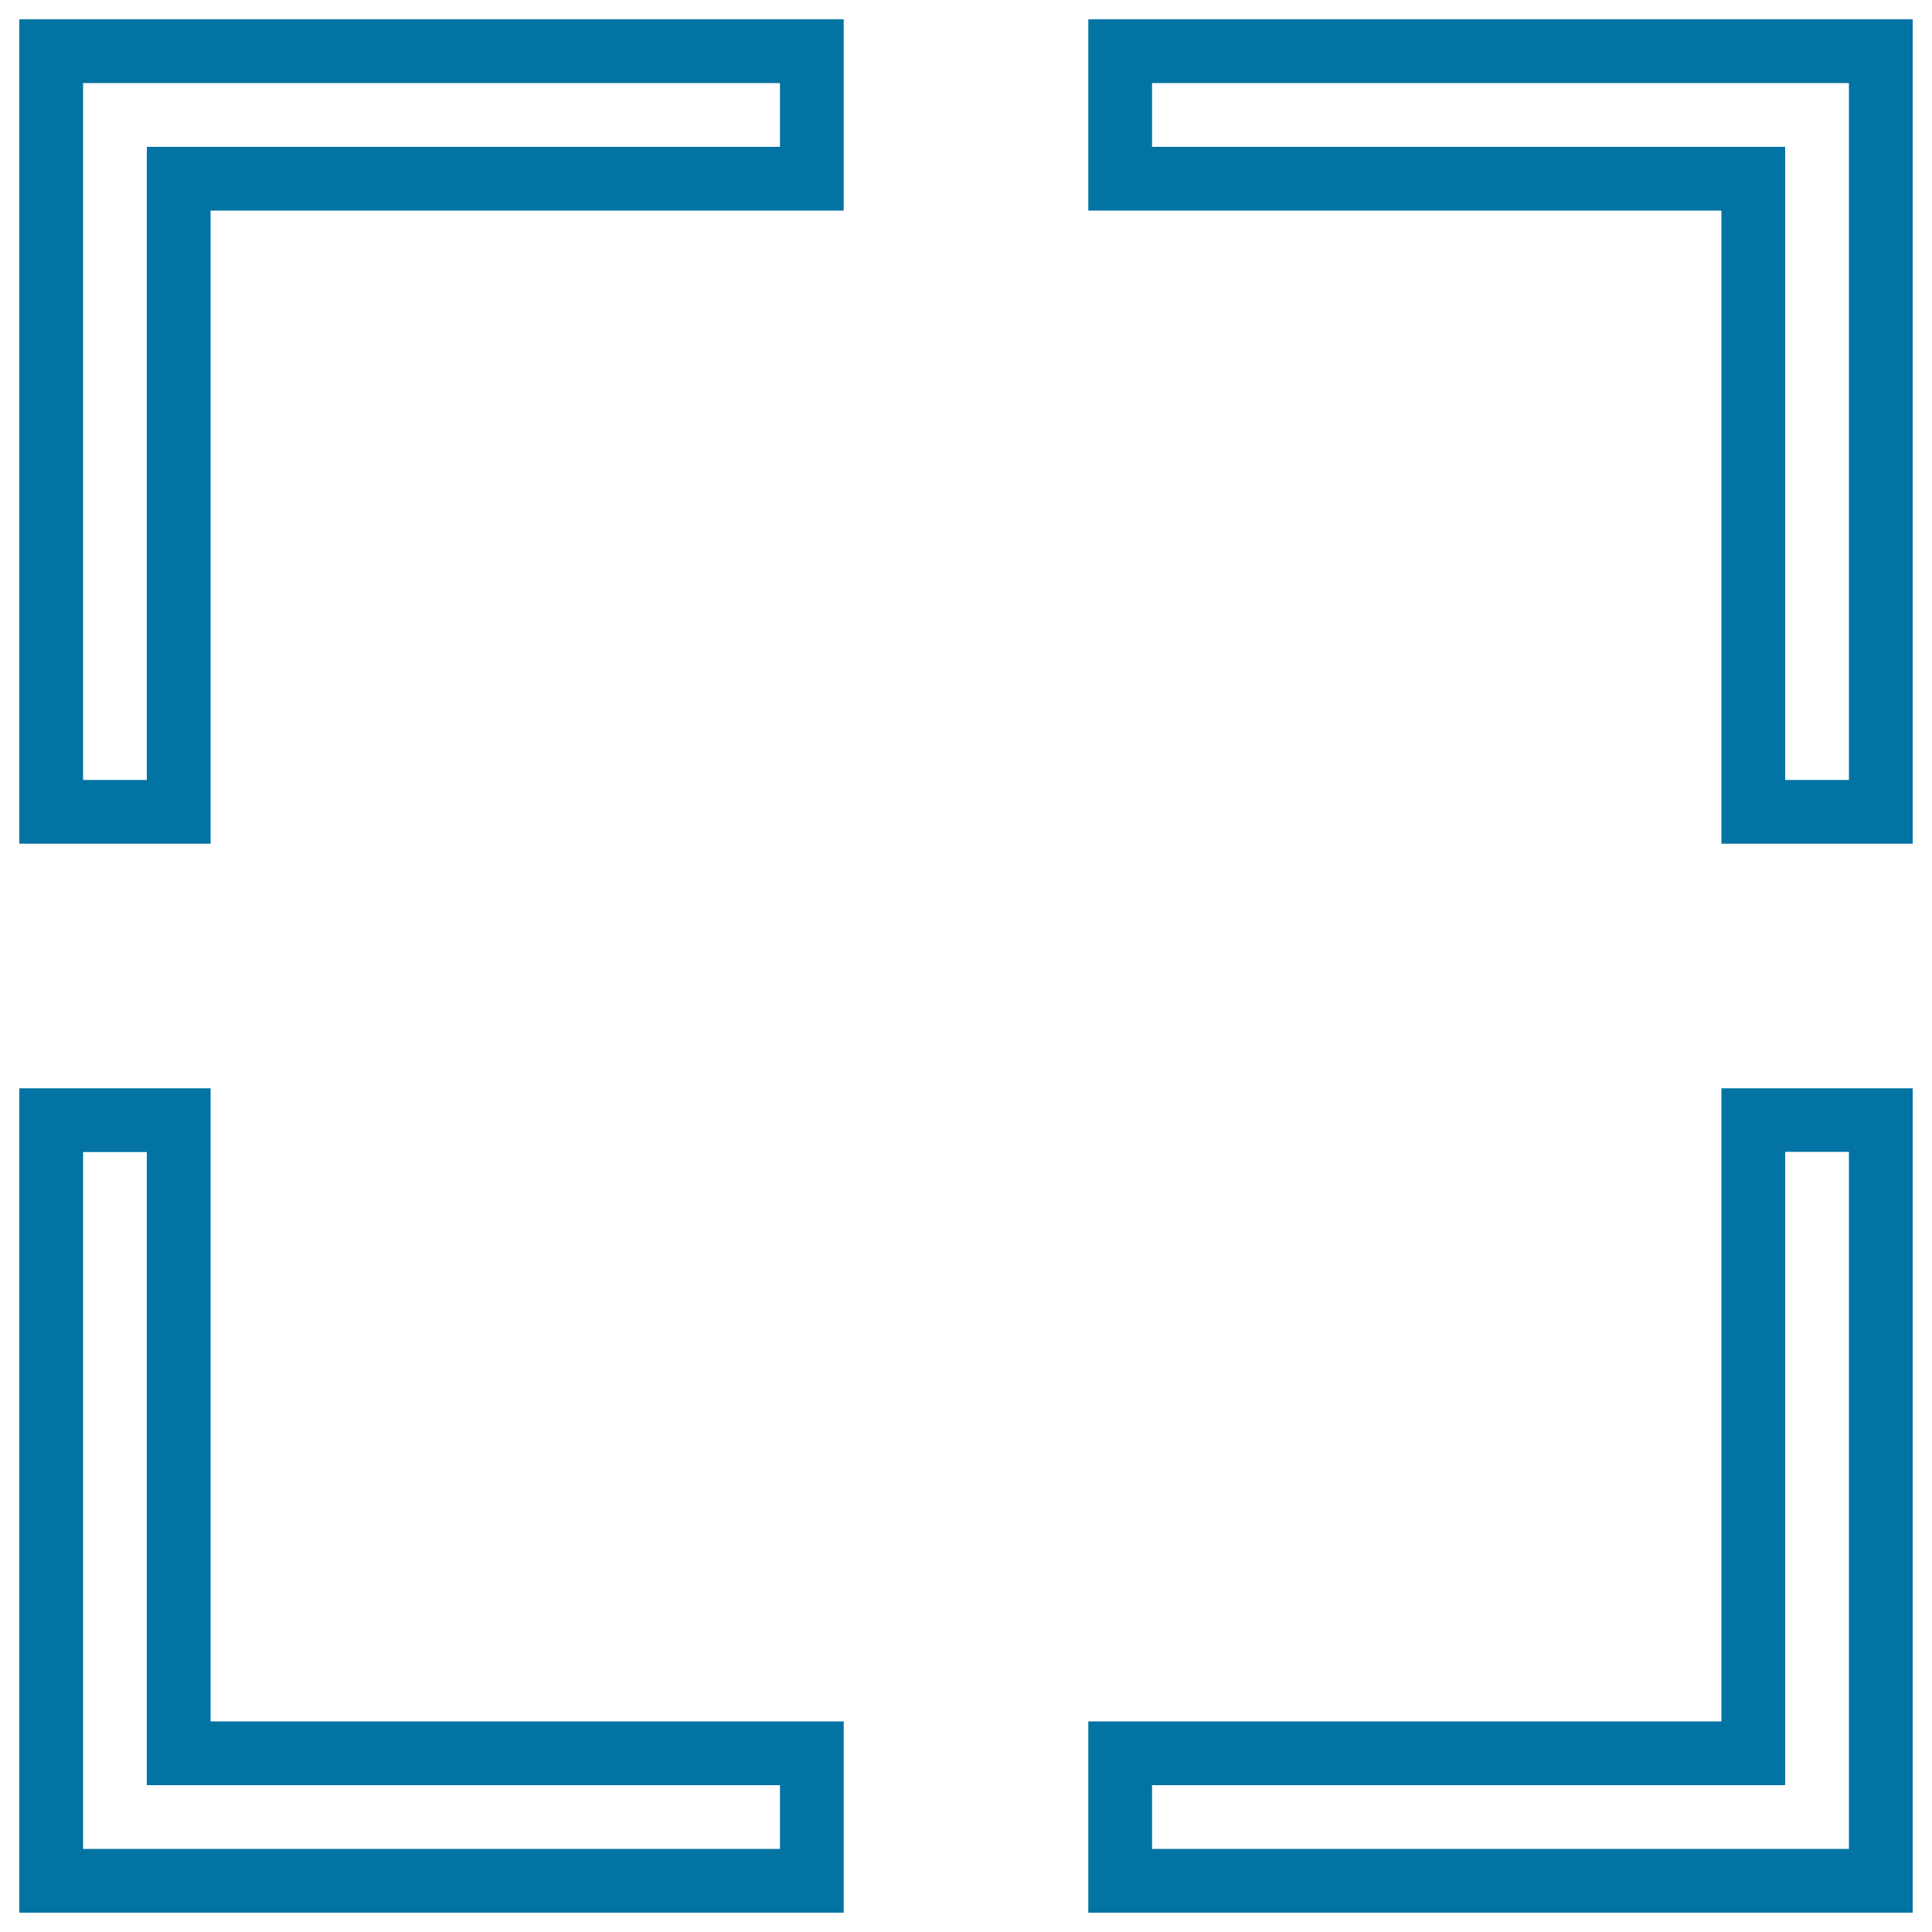 <svg xmlns="http://www.w3.org/2000/svg" viewBox="0 0 1000 1000" style="fill:#0273a2">
<title>Focus Selector SVG icon</title>
<g><g><path d="M10,436.7h99V109h327.7V10H10V436.7z M43,43h217.7h143v33h-143H76v327.7H43V43z"/><path d="M891,891H563.3v99H990V563.3h-99V891z M924,687.9v-91.7h33v91.7V957H596.3v-33H924V687.9z"/><path d="M109,563.3H10V990h426.7v-99H109V563.3z M403.7,924v33H43V596.3h33V924H403.7z"/><path d="M563.3,10v99H891v327.7h99V10H563.3z M957,403.7h-33V76H596.3V43H957V403.7L957,403.7z"/></g></g>
</svg>